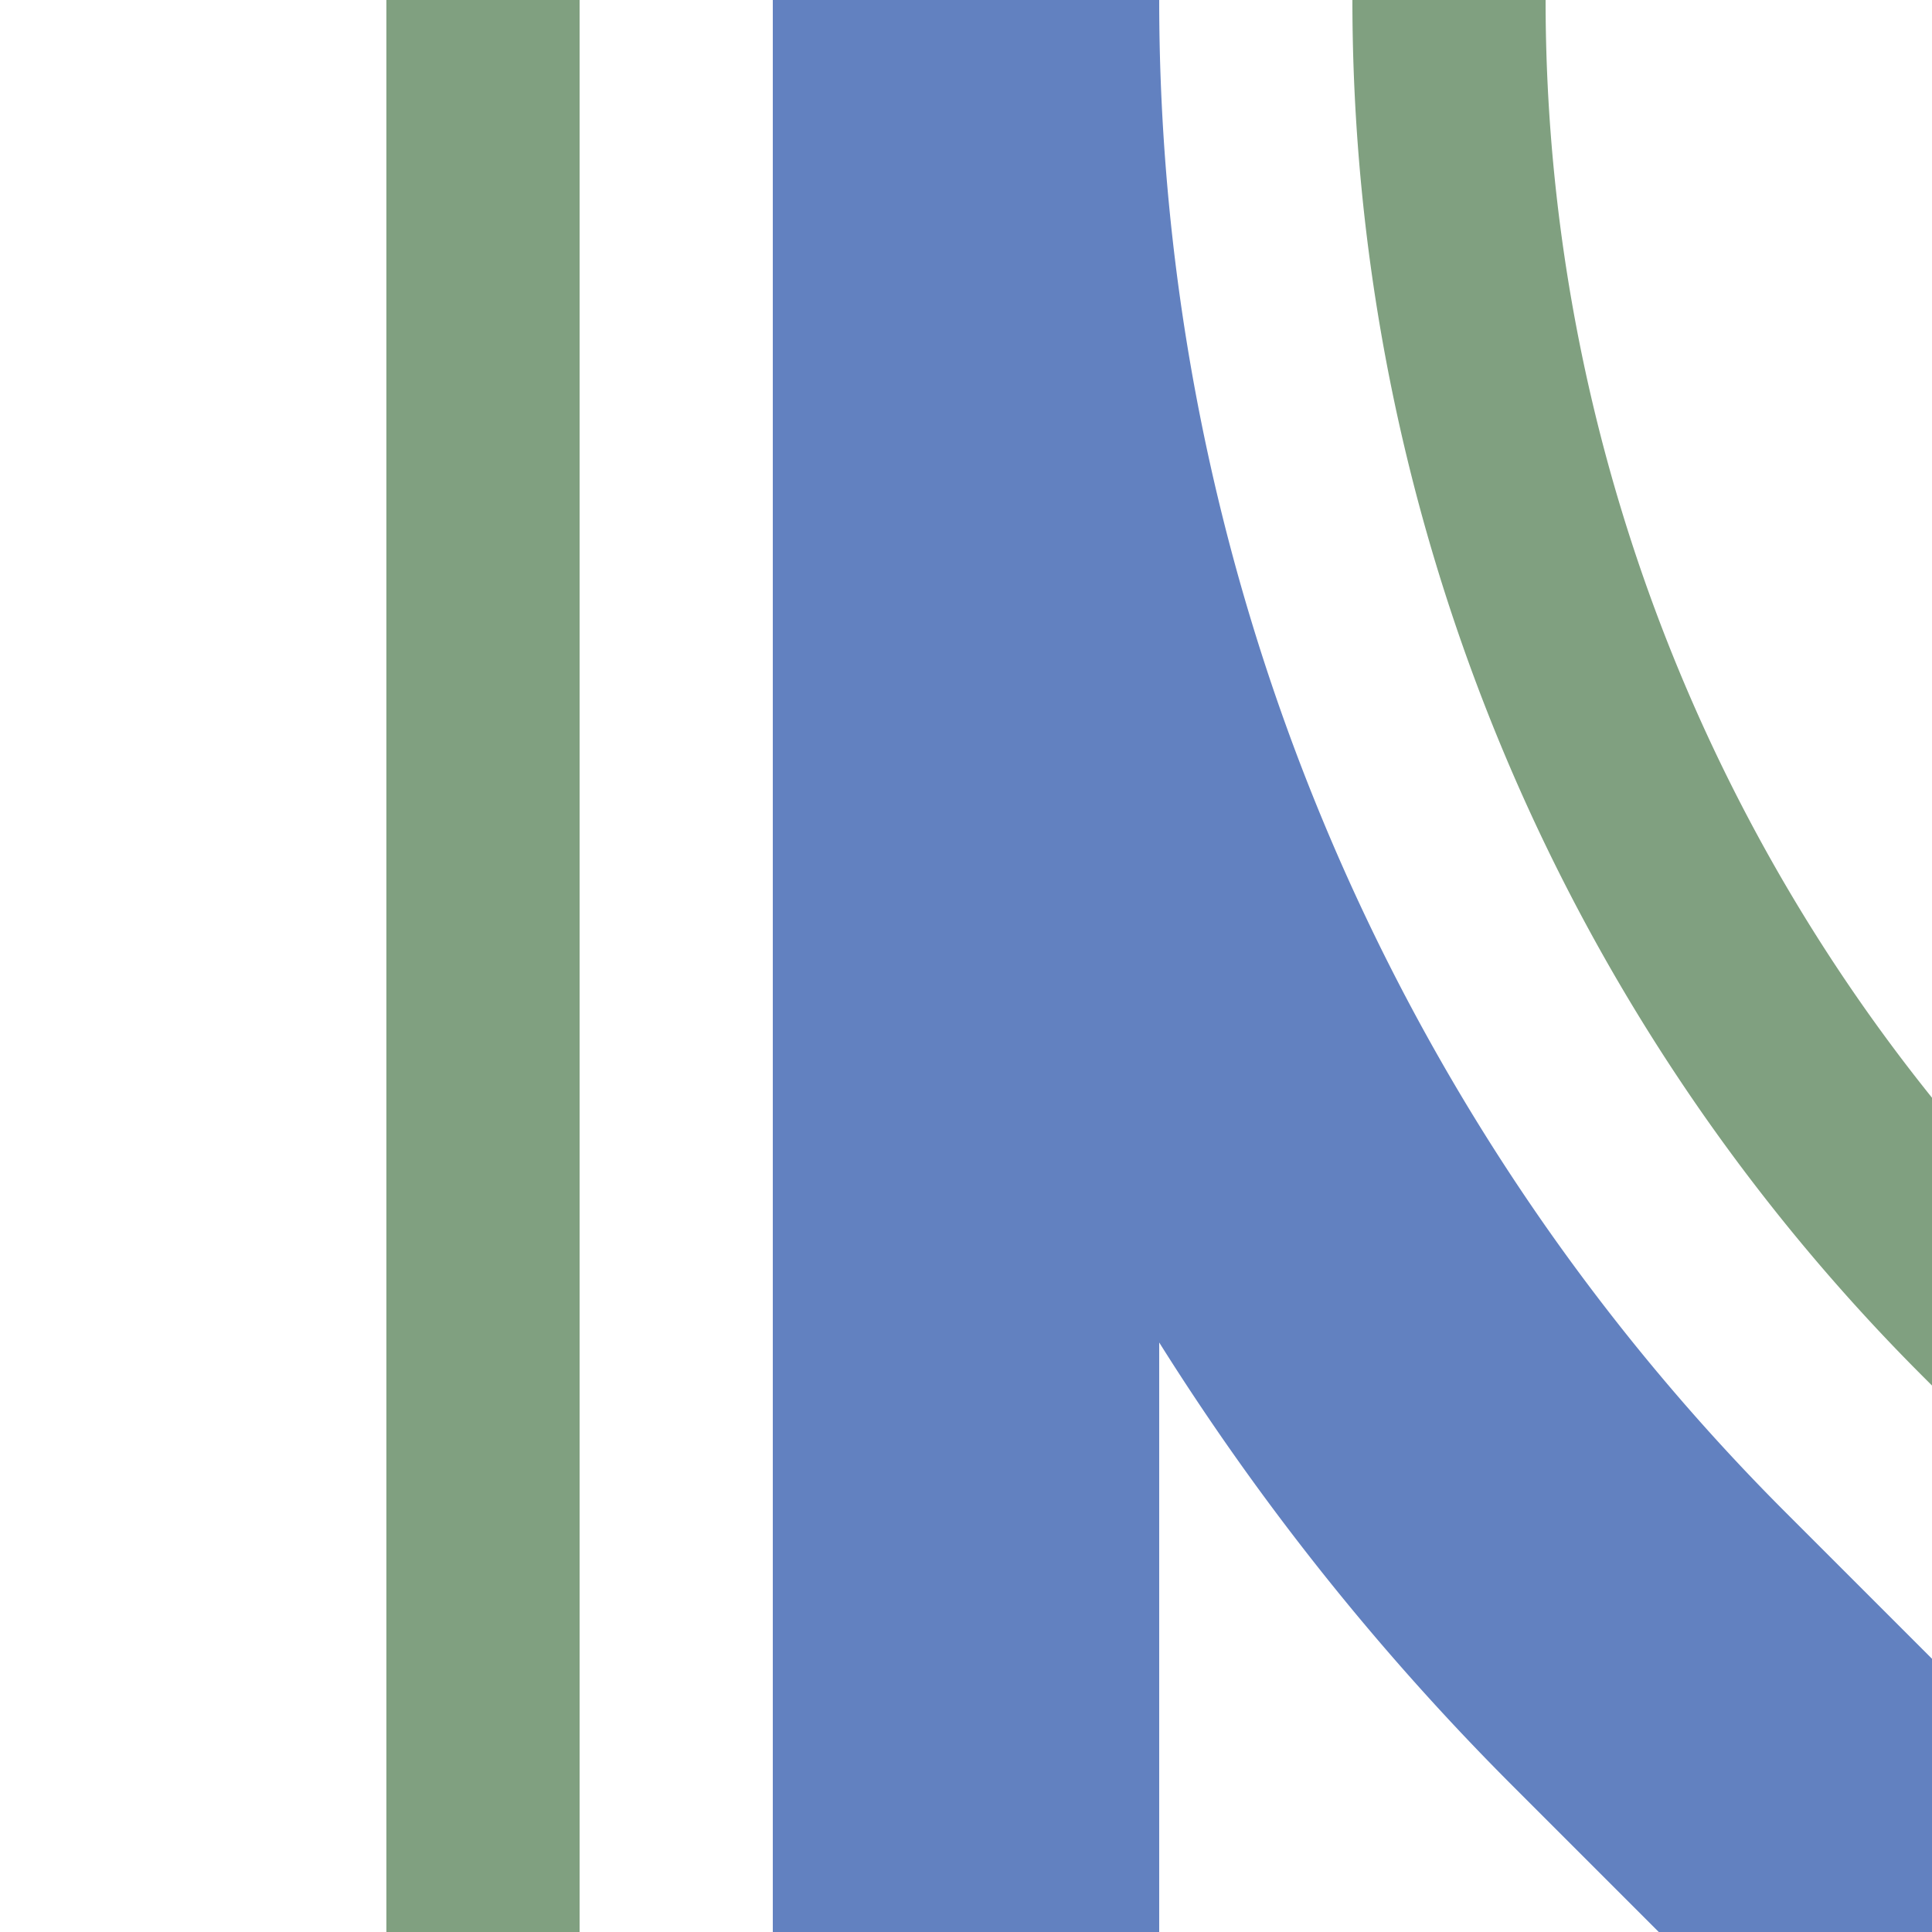 <?xml version="1.0" encoding="UTF-8"?>
<svg xmlns="http://www.w3.org/2000/svg" width="500" height="500">
 <title>uexhABZg2</title>
 <g fill="none">
  <path stroke="#80A080" d="m 590.17,413.39 -75,-75 A 478.55,478.55 0 0 1 375,0 M 125,0 V 500" stroke-width="50"/>
  <path stroke="#6281C0" d="M 500,500 426.78,426.78 A 603.55,603.55 0 0 1 250,0 V 500" stroke-width="100"/>
 </g>
</svg>
